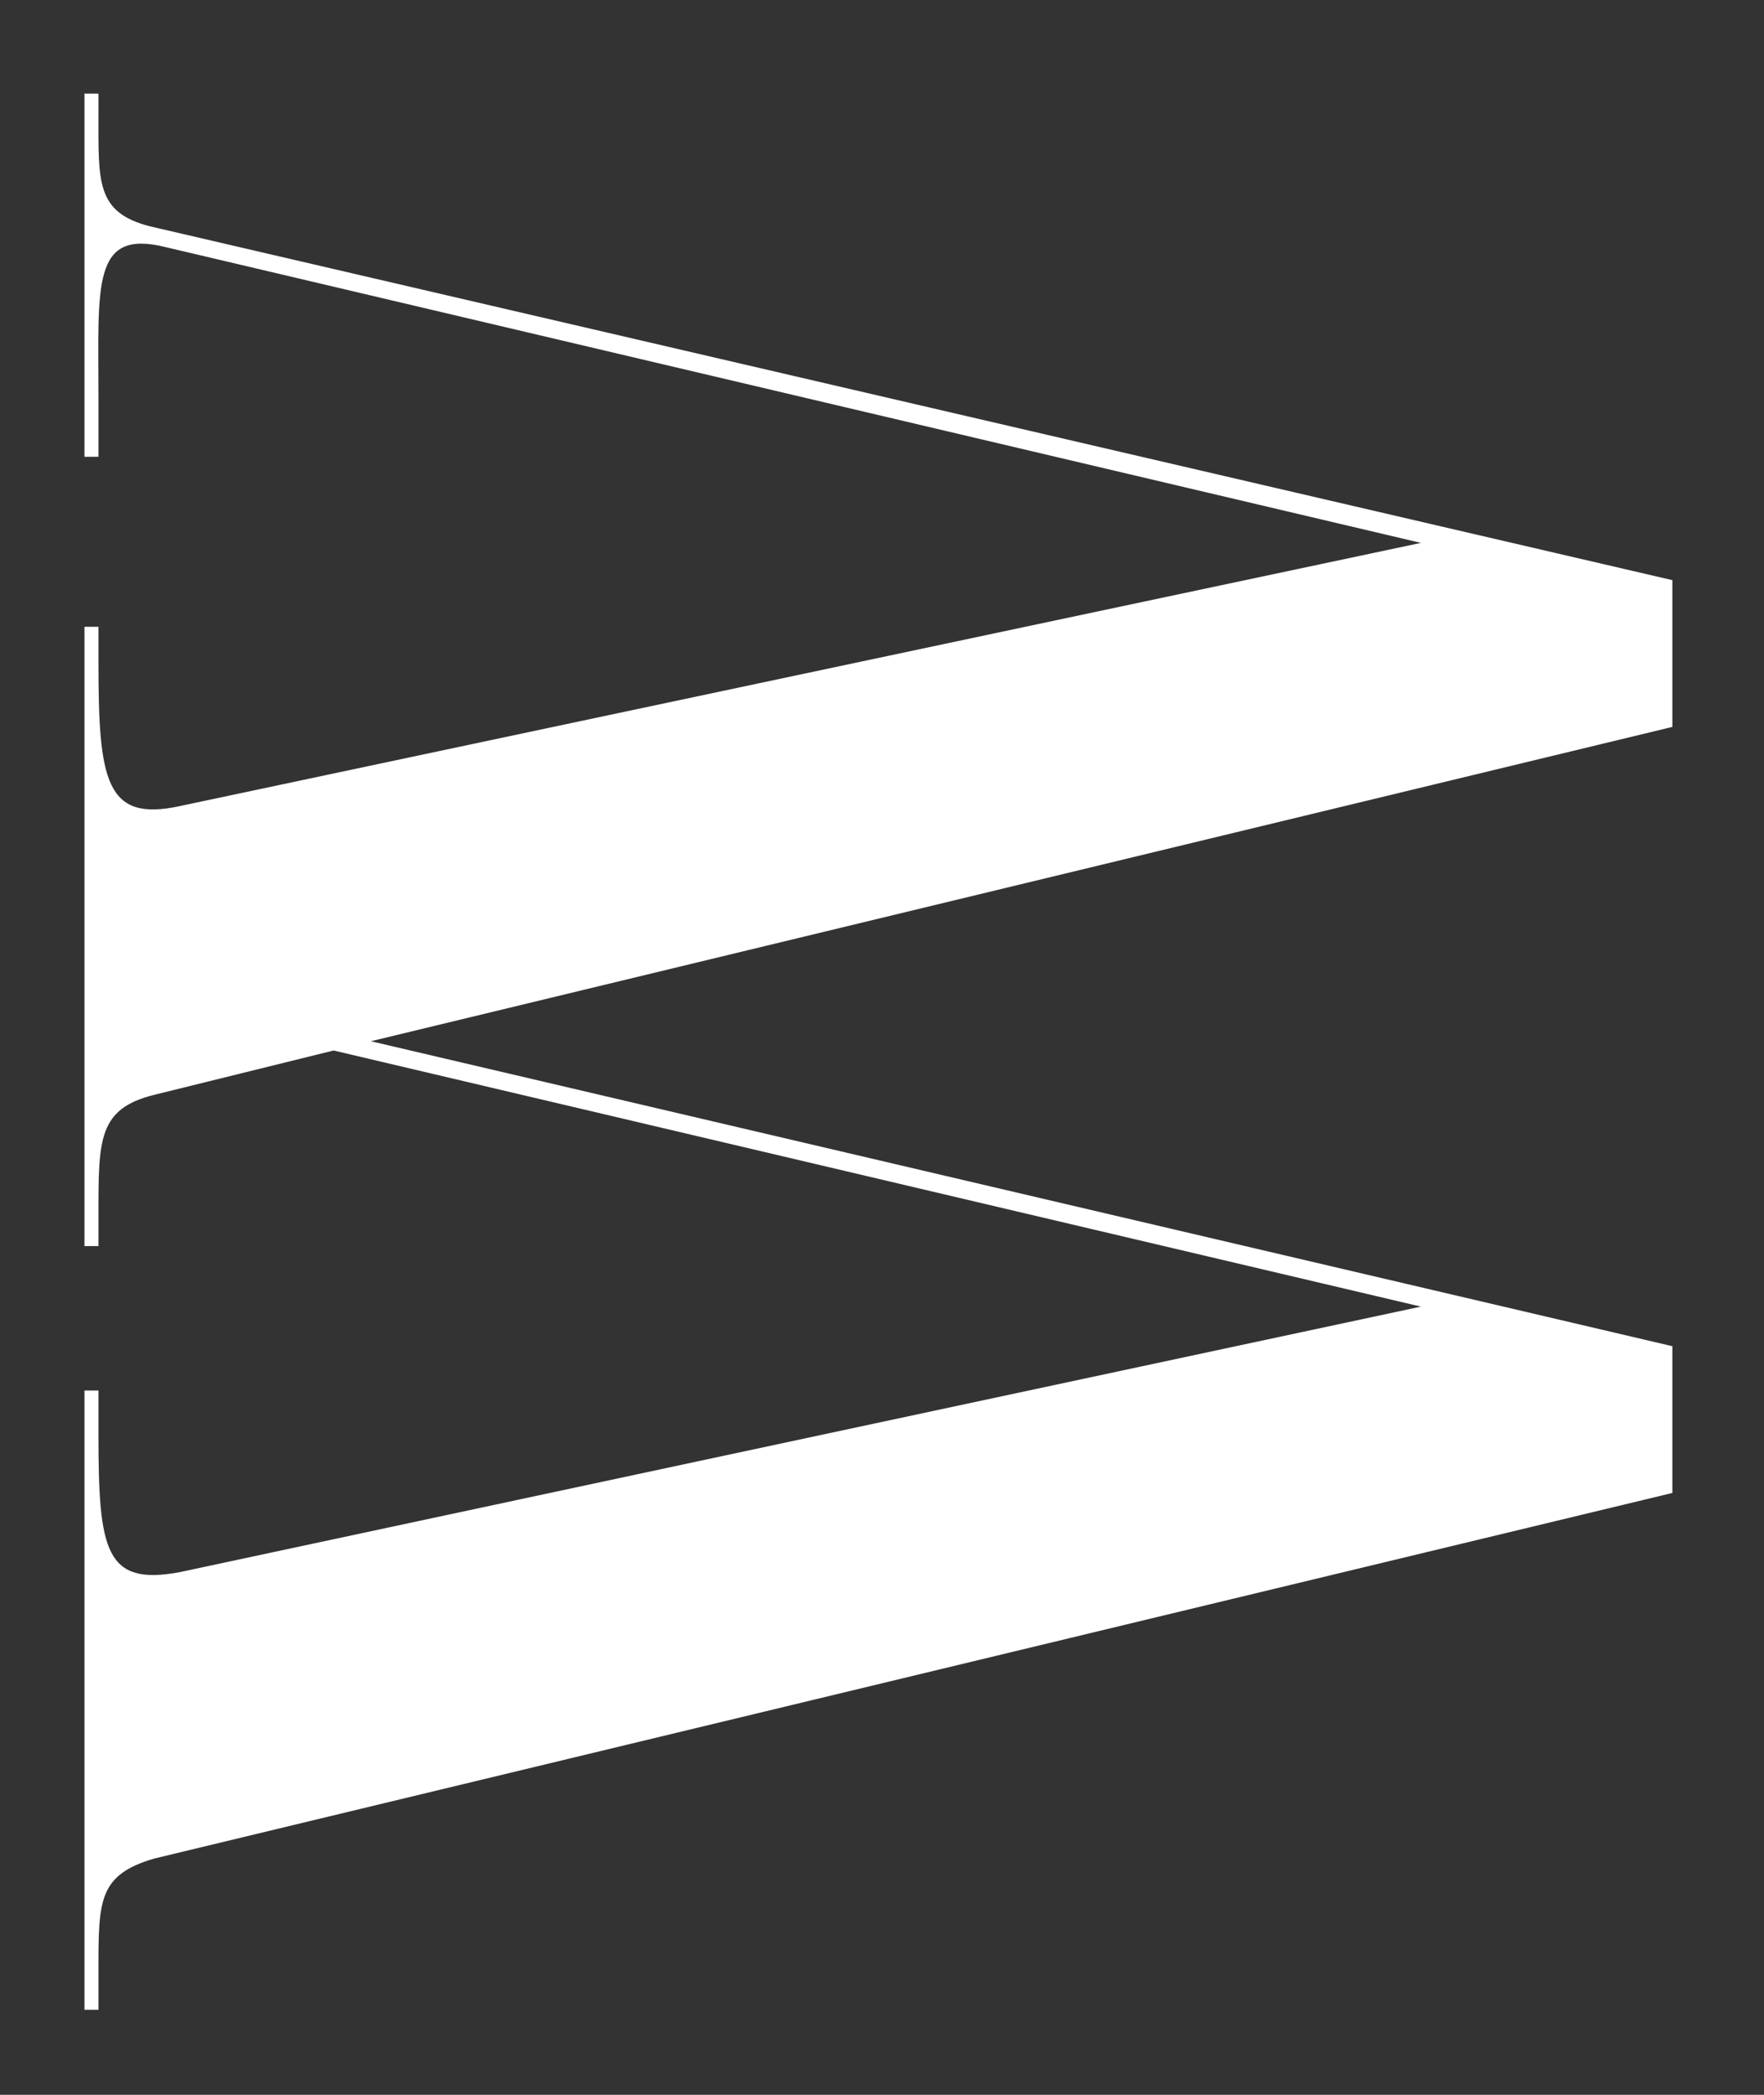 <?xml version="1.0" encoding="UTF-8"?> <svg xmlns="http://www.w3.org/2000/svg" width="16" height="19" viewBox="0 0 16 19" fill="none"><rect x="0" y="0" width="16" height="19" fill="#333333" stroke="none"/><path d="M0.893 3.615V4.143H0.766L0.766 0.849H0.893V1.039C0.893 1.651 0.871 1.926 1.357 2.052L15.169 5.262V6.593L3.364 9.444L15.169 12.21V13.541L1.399 16.857C0.893 17.005 0.893 17.237 0.893 17.87V18.229H0.766L0.766 12.612H0.893V13.013C0.893 14.069 0.956 14.386 1.632 14.259L12.888 11.851L3.026 9.528L1.399 9.93C0.893 10.056 0.893 10.331 0.893 11.007V11.302H0.766L0.766 5.685H0.893V6.002C0.893 7.079 0.956 7.459 1.632 7.311L12.888 4.924L1.505 2.242C0.829 2.073 0.893 2.58 0.893 3.615Z" fill="white"></path></svg> 